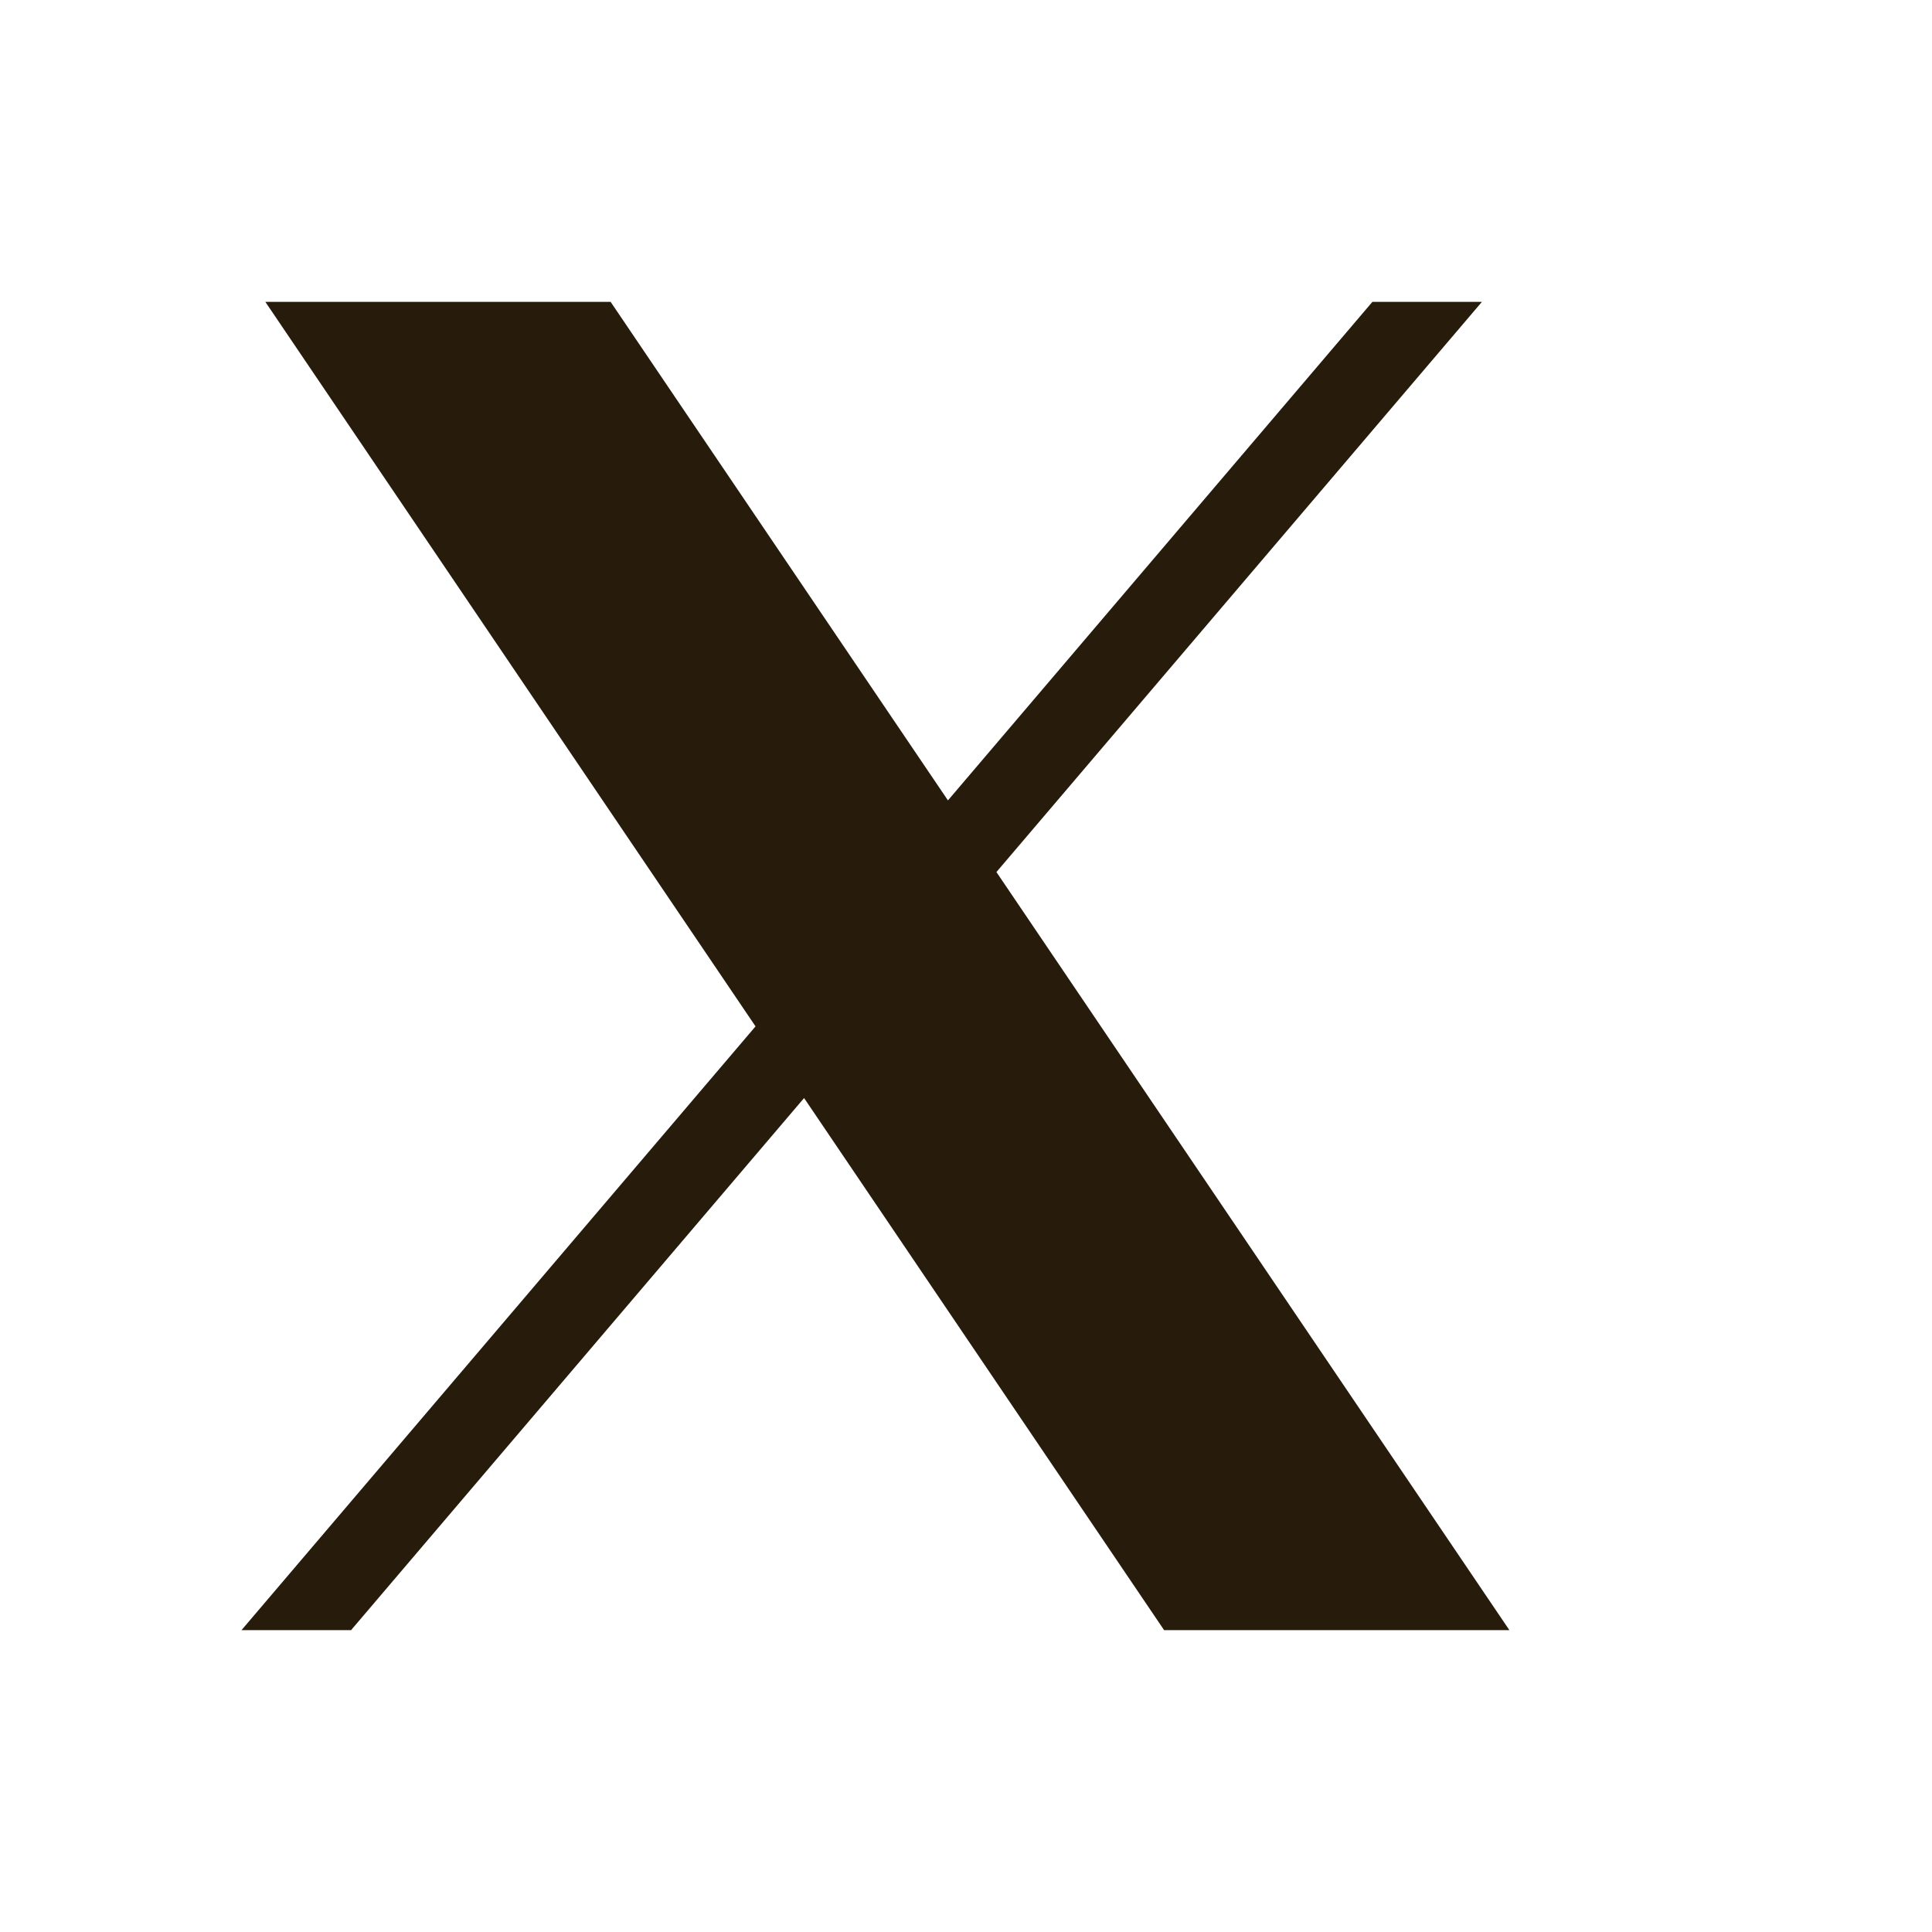 <svg width="32" height="32" viewBox="0 0 32 32" fill="none" xmlns="http://www.w3.org/2000/svg">
<path d="M4.395 5L12.514 17L4 27H5.815L13.318 18.187L19.281 27H25L16.504 14.444L24.545 5H22.731L15.701 13.257L10.114 5H4.395Z" fill="#271C0C"/>
</svg>
